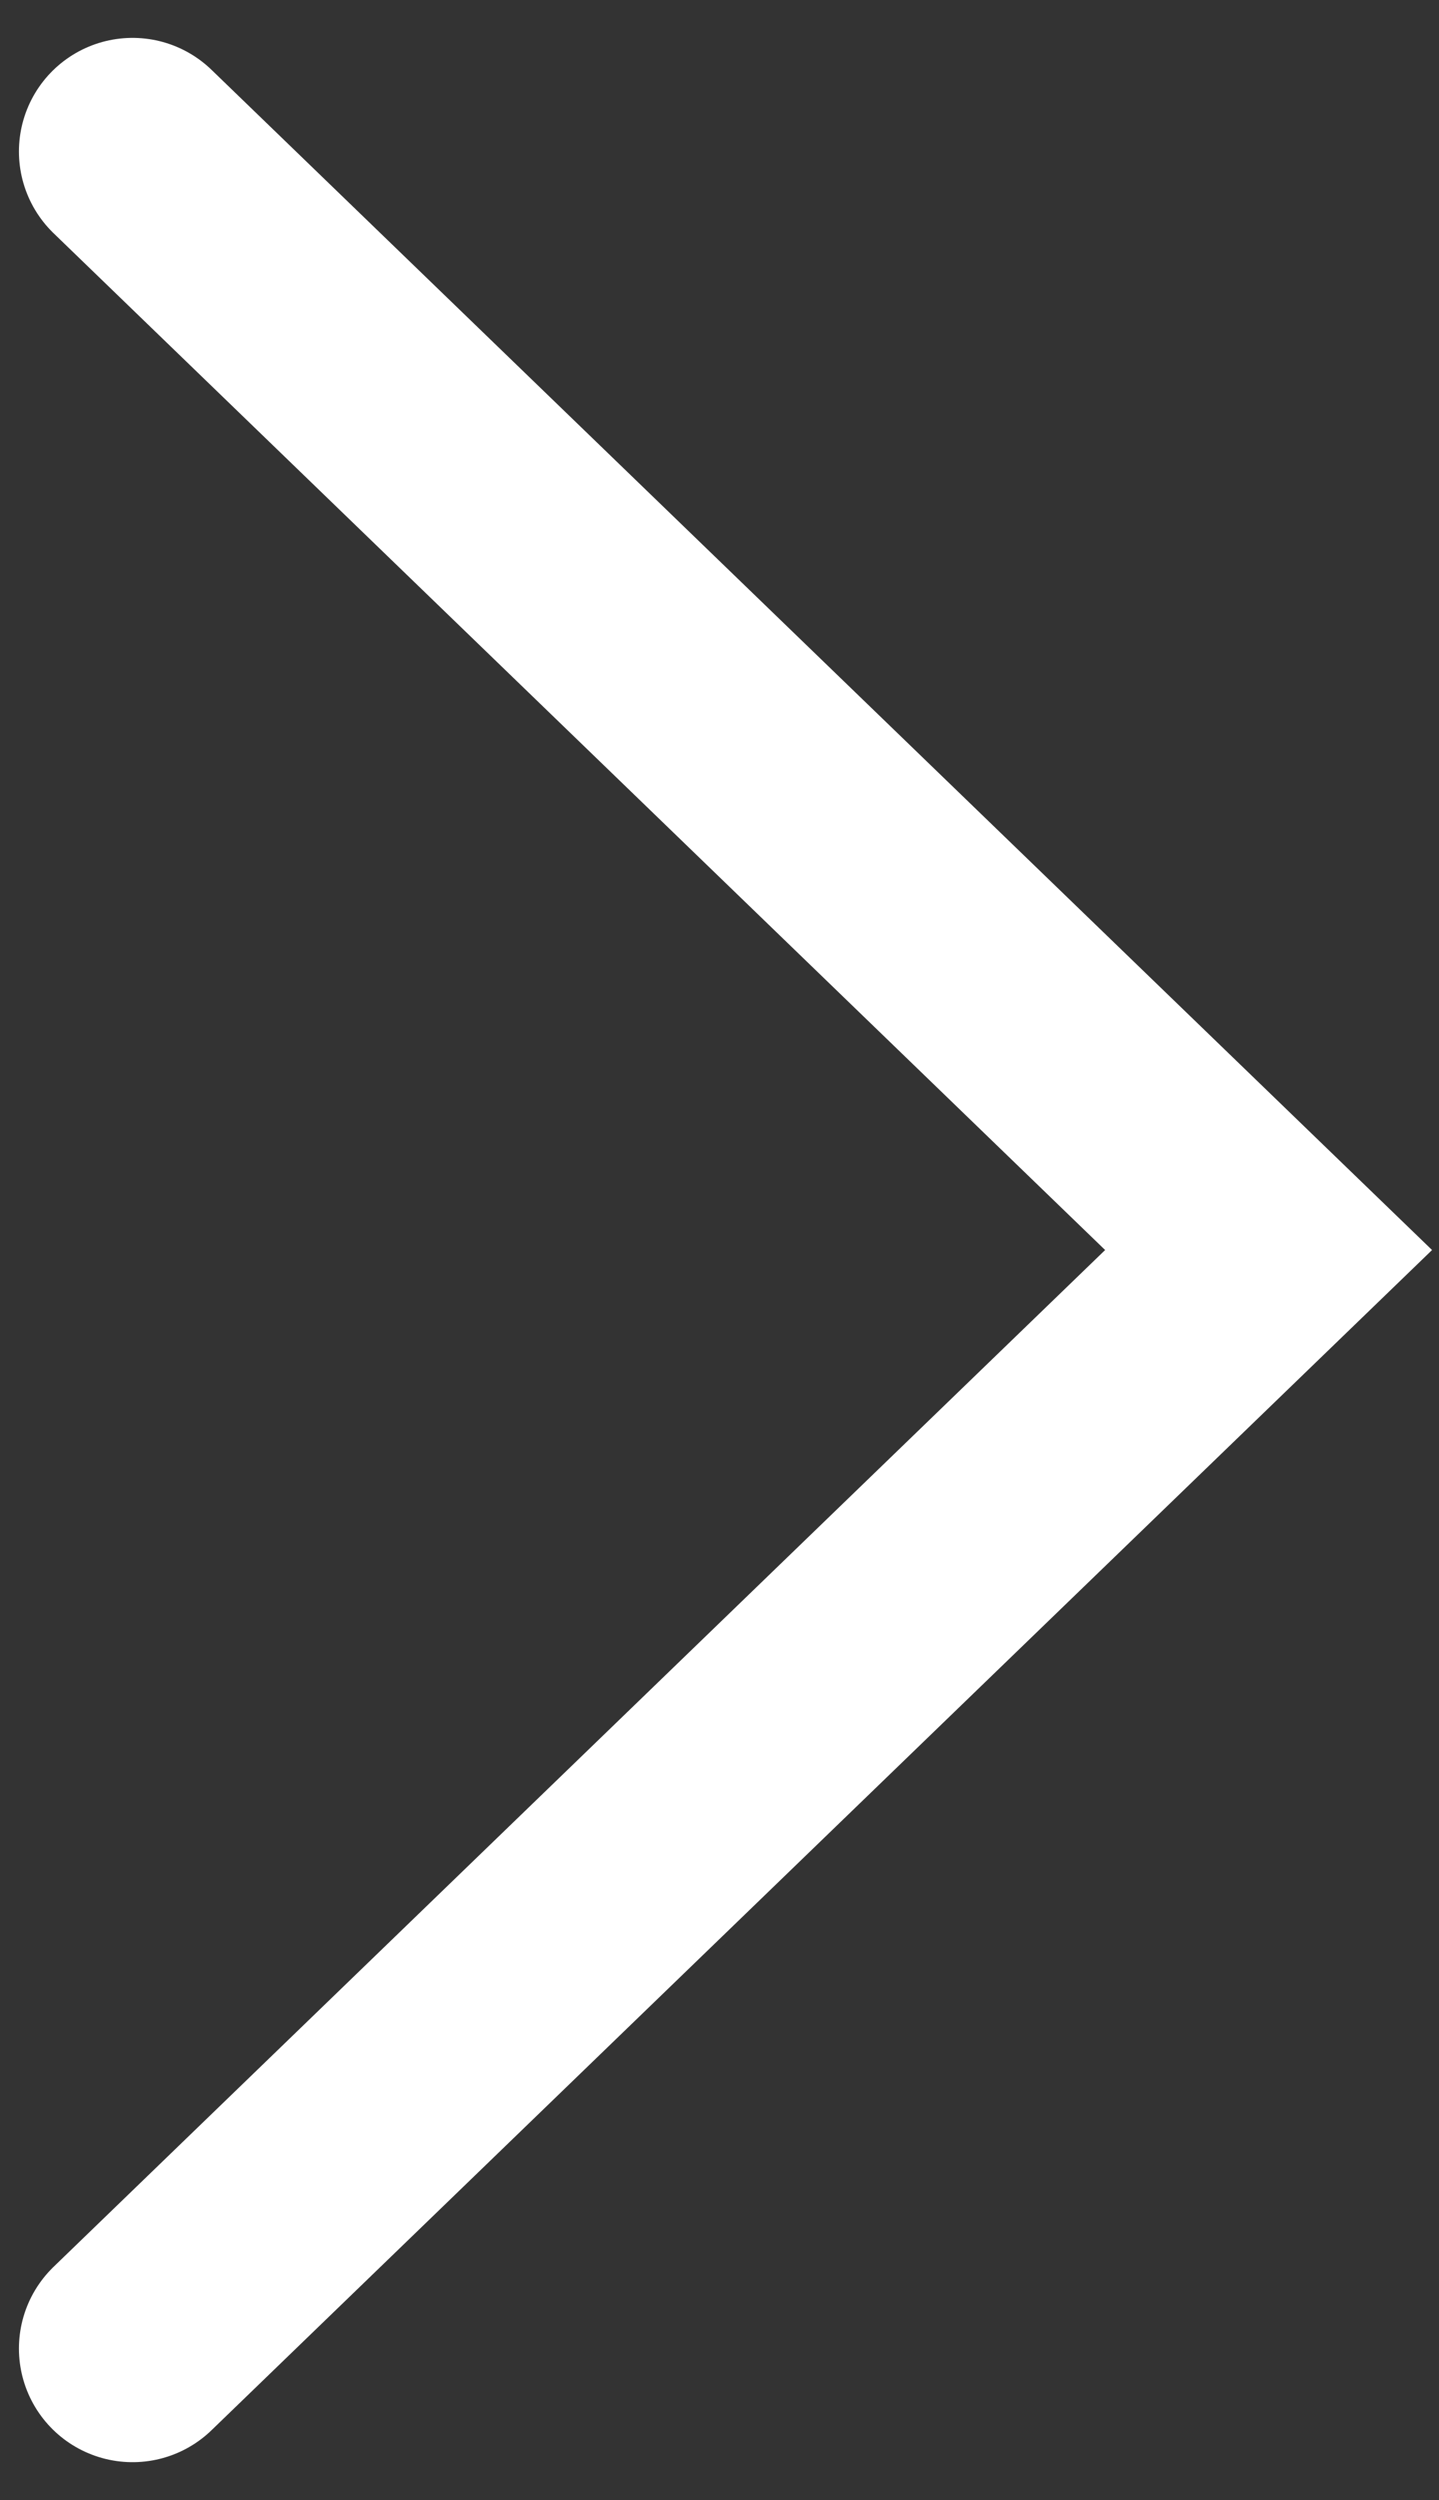 <svg width="19" height="33" viewBox="0 0 19 33" fill="none" xmlns="http://www.w3.org/2000/svg">
<rect x="0" y="0" width="19" height="33" fill="#333333" stroke="none"/>
<path d="M1.75 31L16.75 16.5L1.75 2" stroke="white" stroke-width="3" stroke-linecap="round"/>
</svg>
